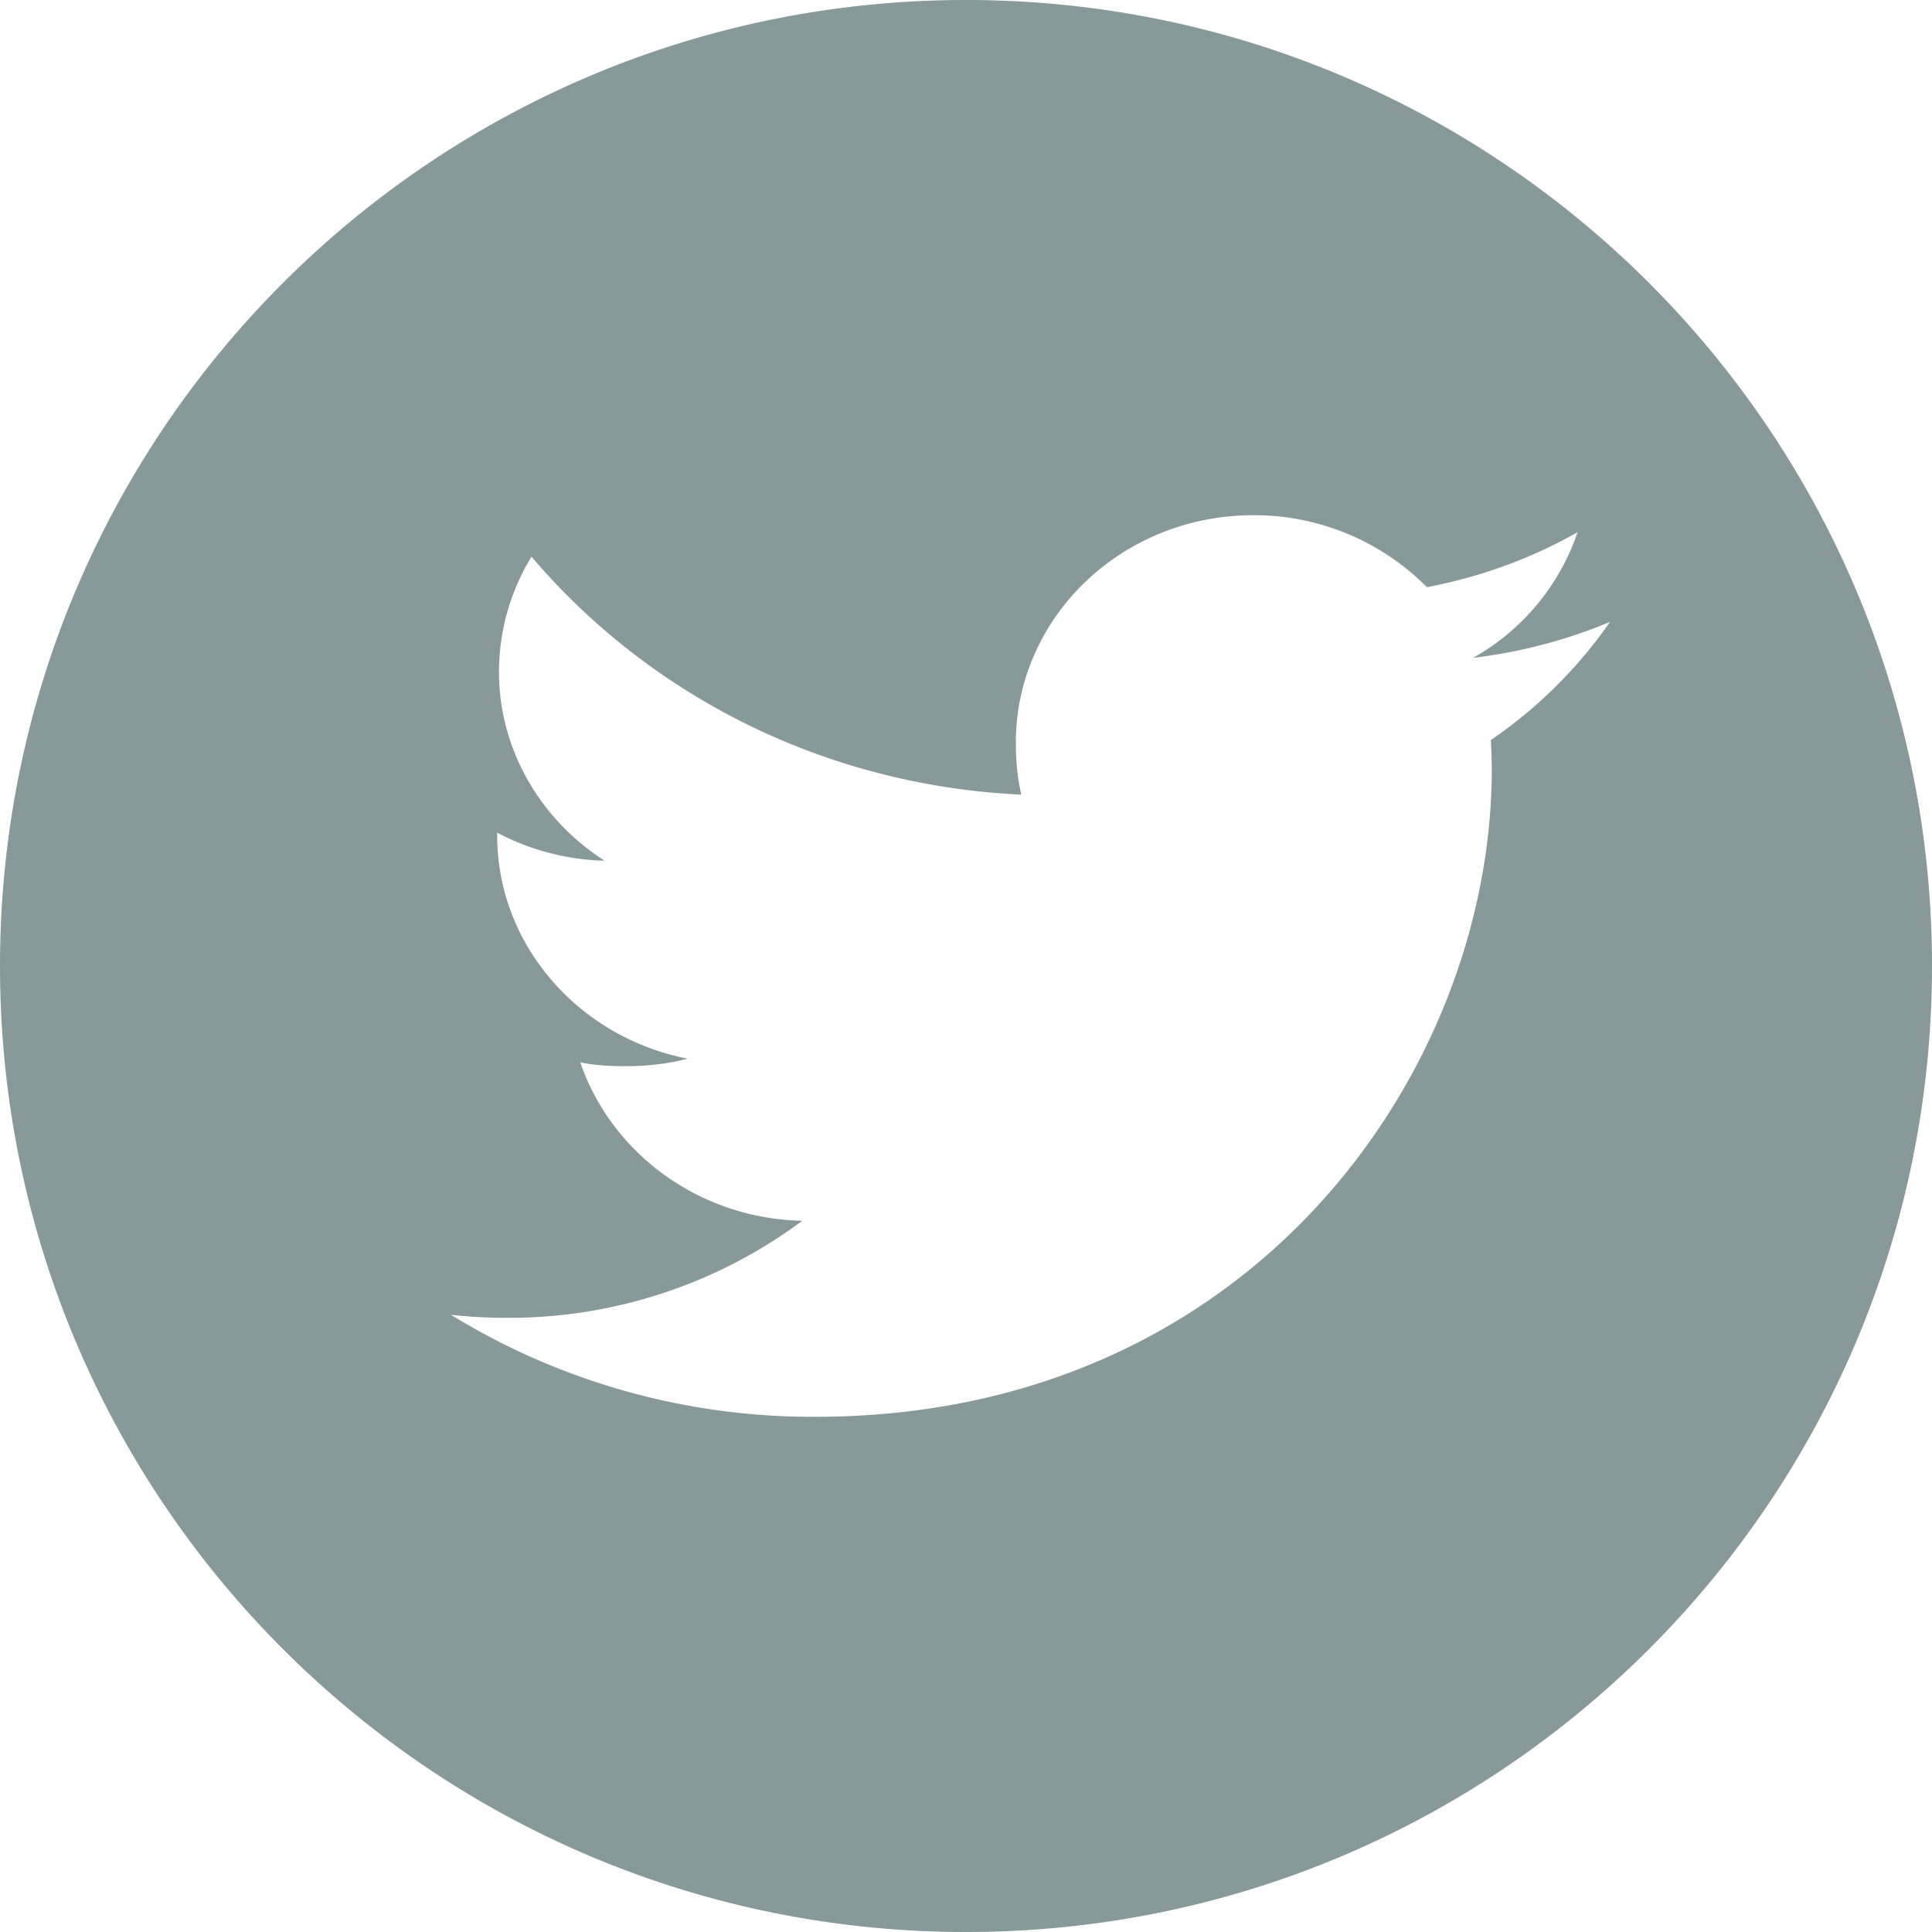 <svg width="30" height="30" viewBox="0 0 30 30" xmlns="http://www.w3.org/2000/svg">
				                            <path d="M15 0c8.284 0 15 6.716 15 15 0 8.284-6.716 15-15 15-8.284 0-15-6.716-15-15C0 6.716 6.716 0 15 0zm4.462 8c-2.043 0-3.688 1.587-3.688 3.533 0 .28.025.55.085.806-3.068-.143-5.782-1.55-7.606-3.695a3.441 3.441 0 00-.505 1.786c0 1.223.658 2.307 1.64 2.935a3.77 3.77 0 01-1.668-.435v.039c0 1.717 1.28 3.142 2.957 3.47-.3.08-.628.117-.968.117-.236 0-.475-.013-.699-.06.479 1.399 1.835 2.427 3.449 2.46a7.628 7.628 0 01-4.576 1.507c-.303 0-.593-.013-.883-.048A10.728 10.728 0 0012.661 22c6.79 0 10.503-5.385 10.503-10.052 0-.156-.006-.307-.014-.457A7.196 7.196 0 0025 9.657a7.964 7.964 0 01-2.126.558 3.545 3.545 0 001.623-1.952c-.713.407-1.5.694-2.34.855A3.777 3.777 0 0019.462 8z" fill="#879999" fill-rule="nonzero"></path>
			                            </svg>